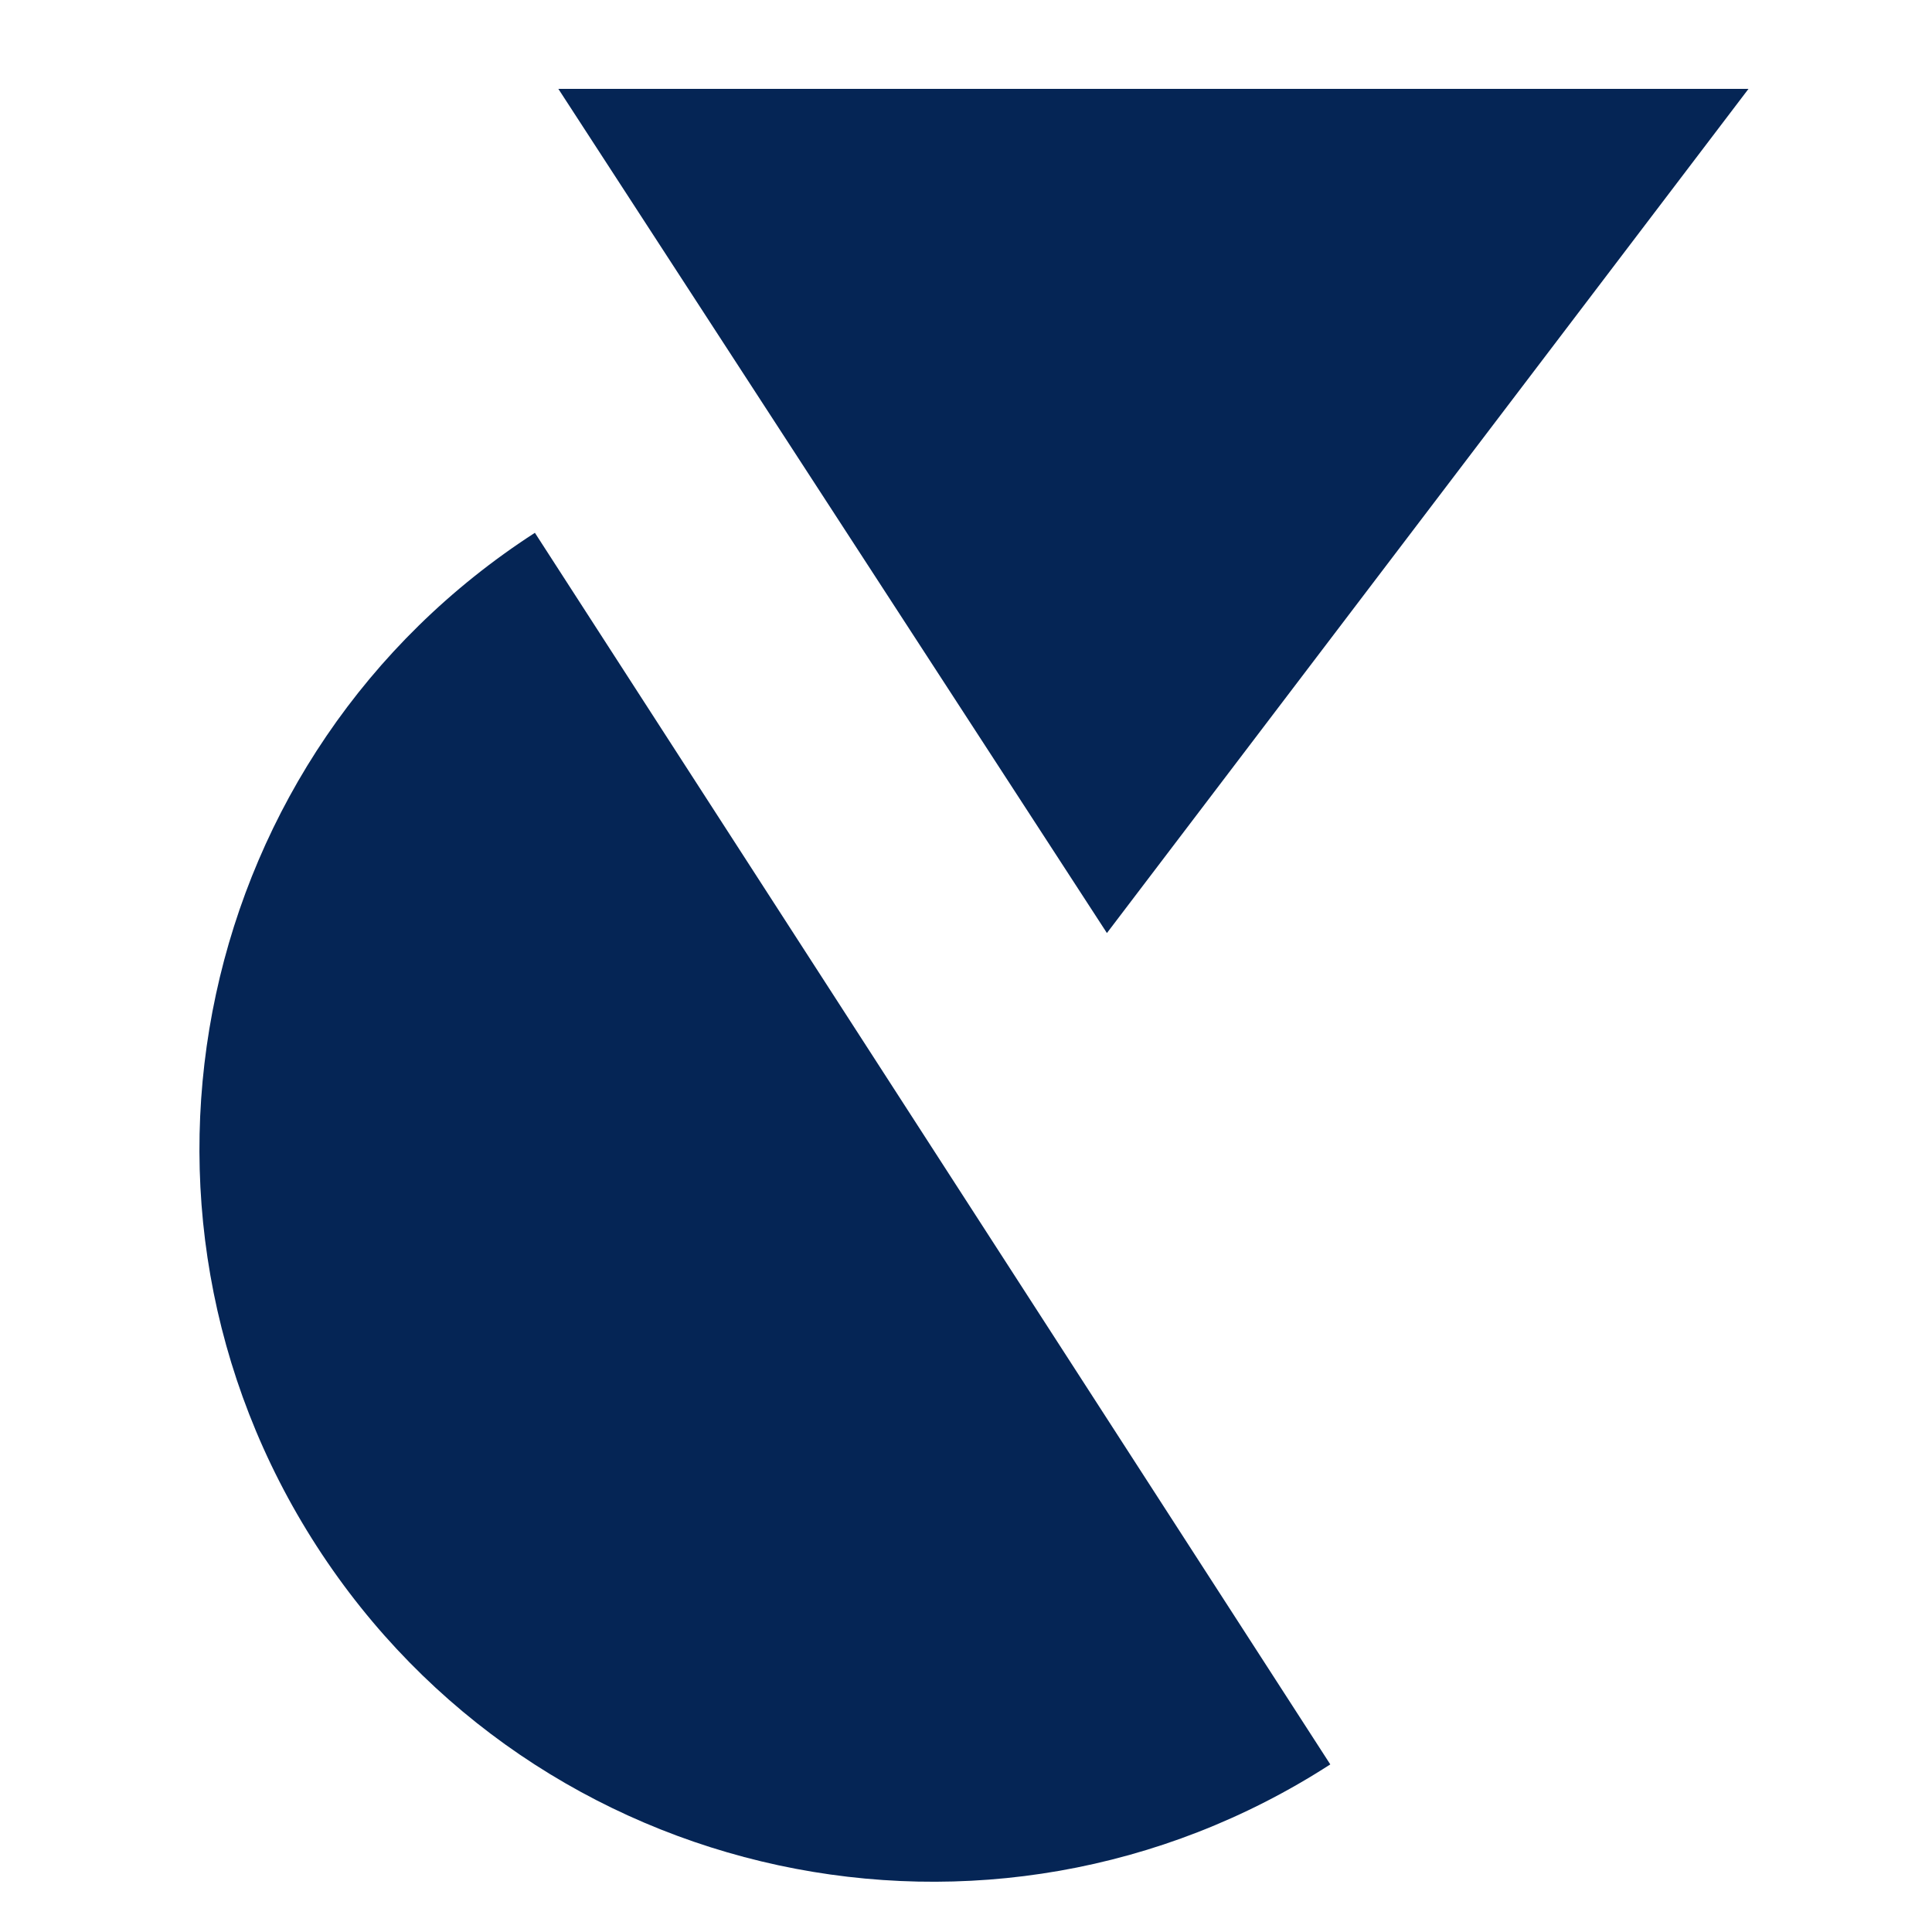 <?xml version="1.0" encoding="UTF-8"?>
<svg xmlns="http://www.w3.org/2000/svg" version="1.1" viewBox="0 0 500 500">
  <defs>
    <style>
      .cls-1 {
        fill: #052555;
      }
    </style>
  </defs>
  <!-- Generator: Adobe Illustrator 28.7.2, SVG Export Plug-In . SVG Version: 1.2.0 Build 154)  -->
  <g>
    <g id="Laag_1">
      <g>
        <polygon class="cls-1" points="286.47 241.47 144.5 23 452.51 23 286.47 241.47"/>
        <path class="cls-1" d="M344.27,456.63c-88.02,56.84-205.45,31.57-262.29-56.45-56.84-88.02-31.57-205.45,56.45-262.29l205.85,318.74Z"/>
      </g>
    </g>
  </g>
</svg>